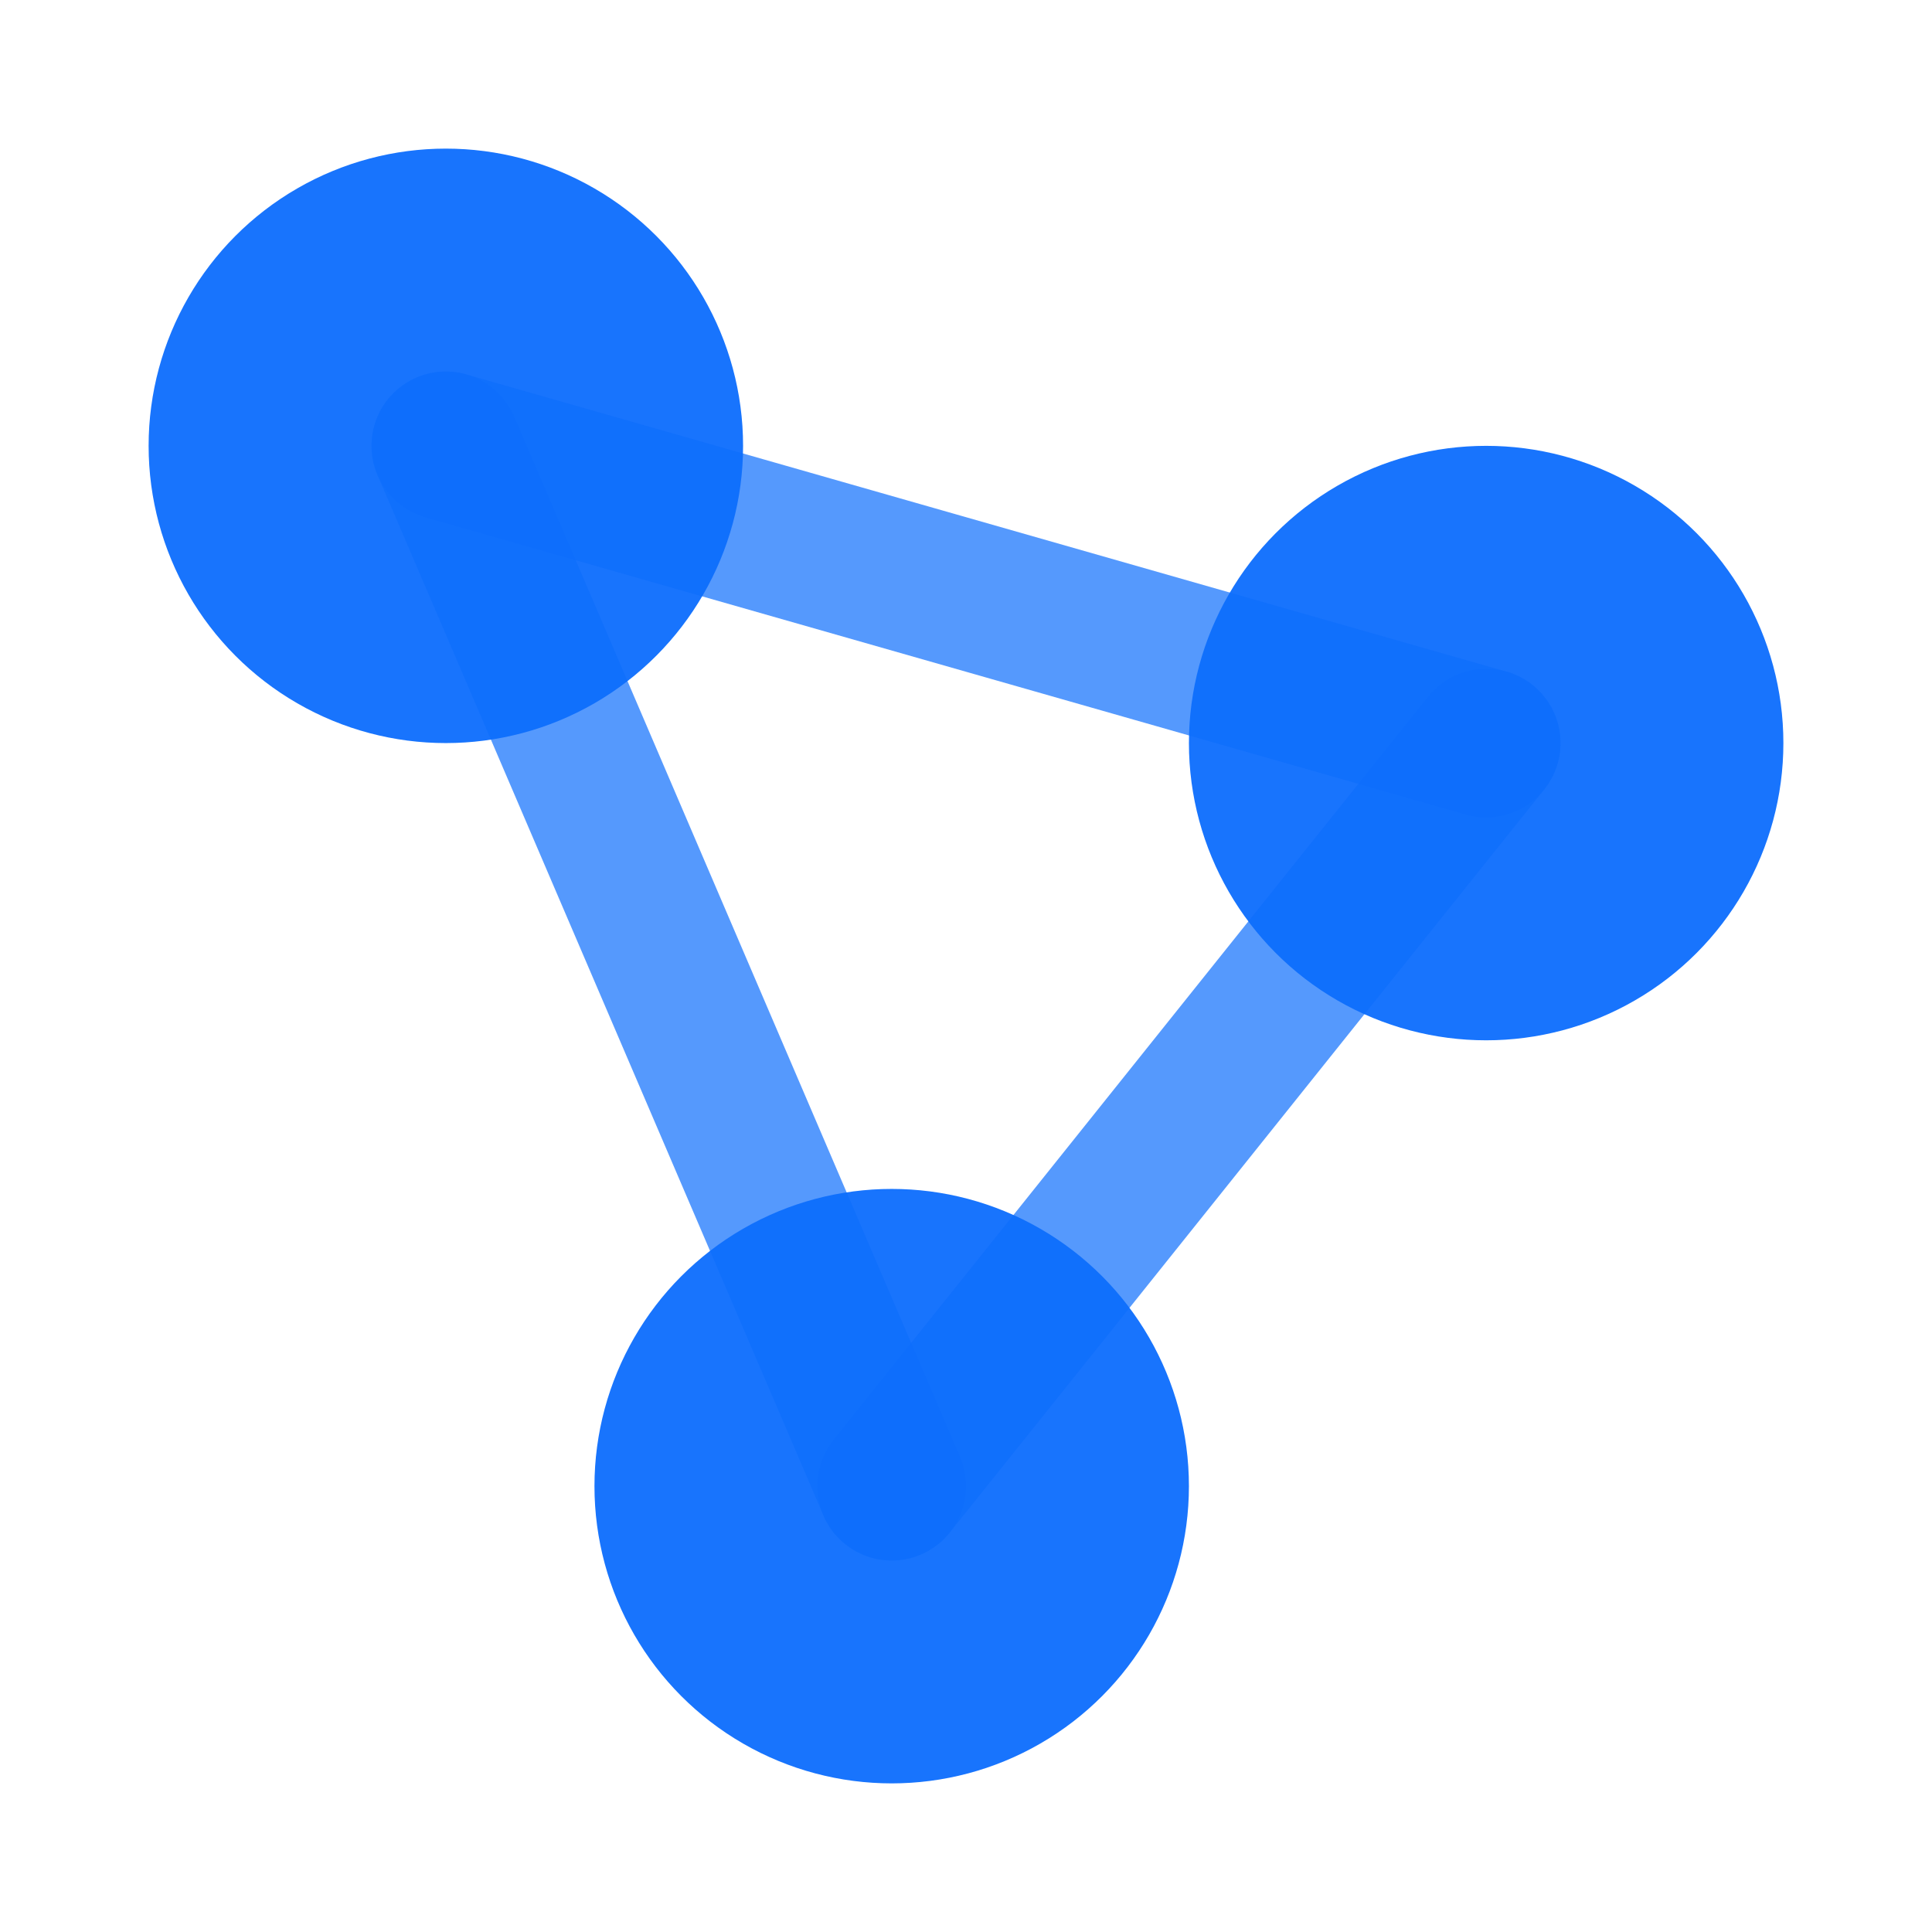<svg width="26" height="26" viewBox="0 0 26 26" xmlns="http://www.w3.org/2000/svg">
  <circle cx="6" cy="6" r="4" fill="#0d6efd" fill-opacity="0.95"/>
  <circle cx="20" cy="10" r="4" fill="#0d6efd" fill-opacity="0.95"/>
  <circle cx="12" cy="20" r="4" fill="#0d6efd" fill-opacity="0.95"/>
  <line x1="6" y1="6" x2="20" y2="10" stroke="#0d6efd" stroke-width="2" stroke-linecap="round" stroke-opacity="0.7"/>
  <line x1="6" y1="6" x2="12" y2="20" stroke="#0d6efd" stroke-width="2" stroke-linecap="round" stroke-opacity="0.7"/>
  <line x1="20" y1="10" x2="12" y2="20" stroke="#0d6efd" stroke-width="2" stroke-linecap="round" stroke-opacity="0.7"/>
</svg>
